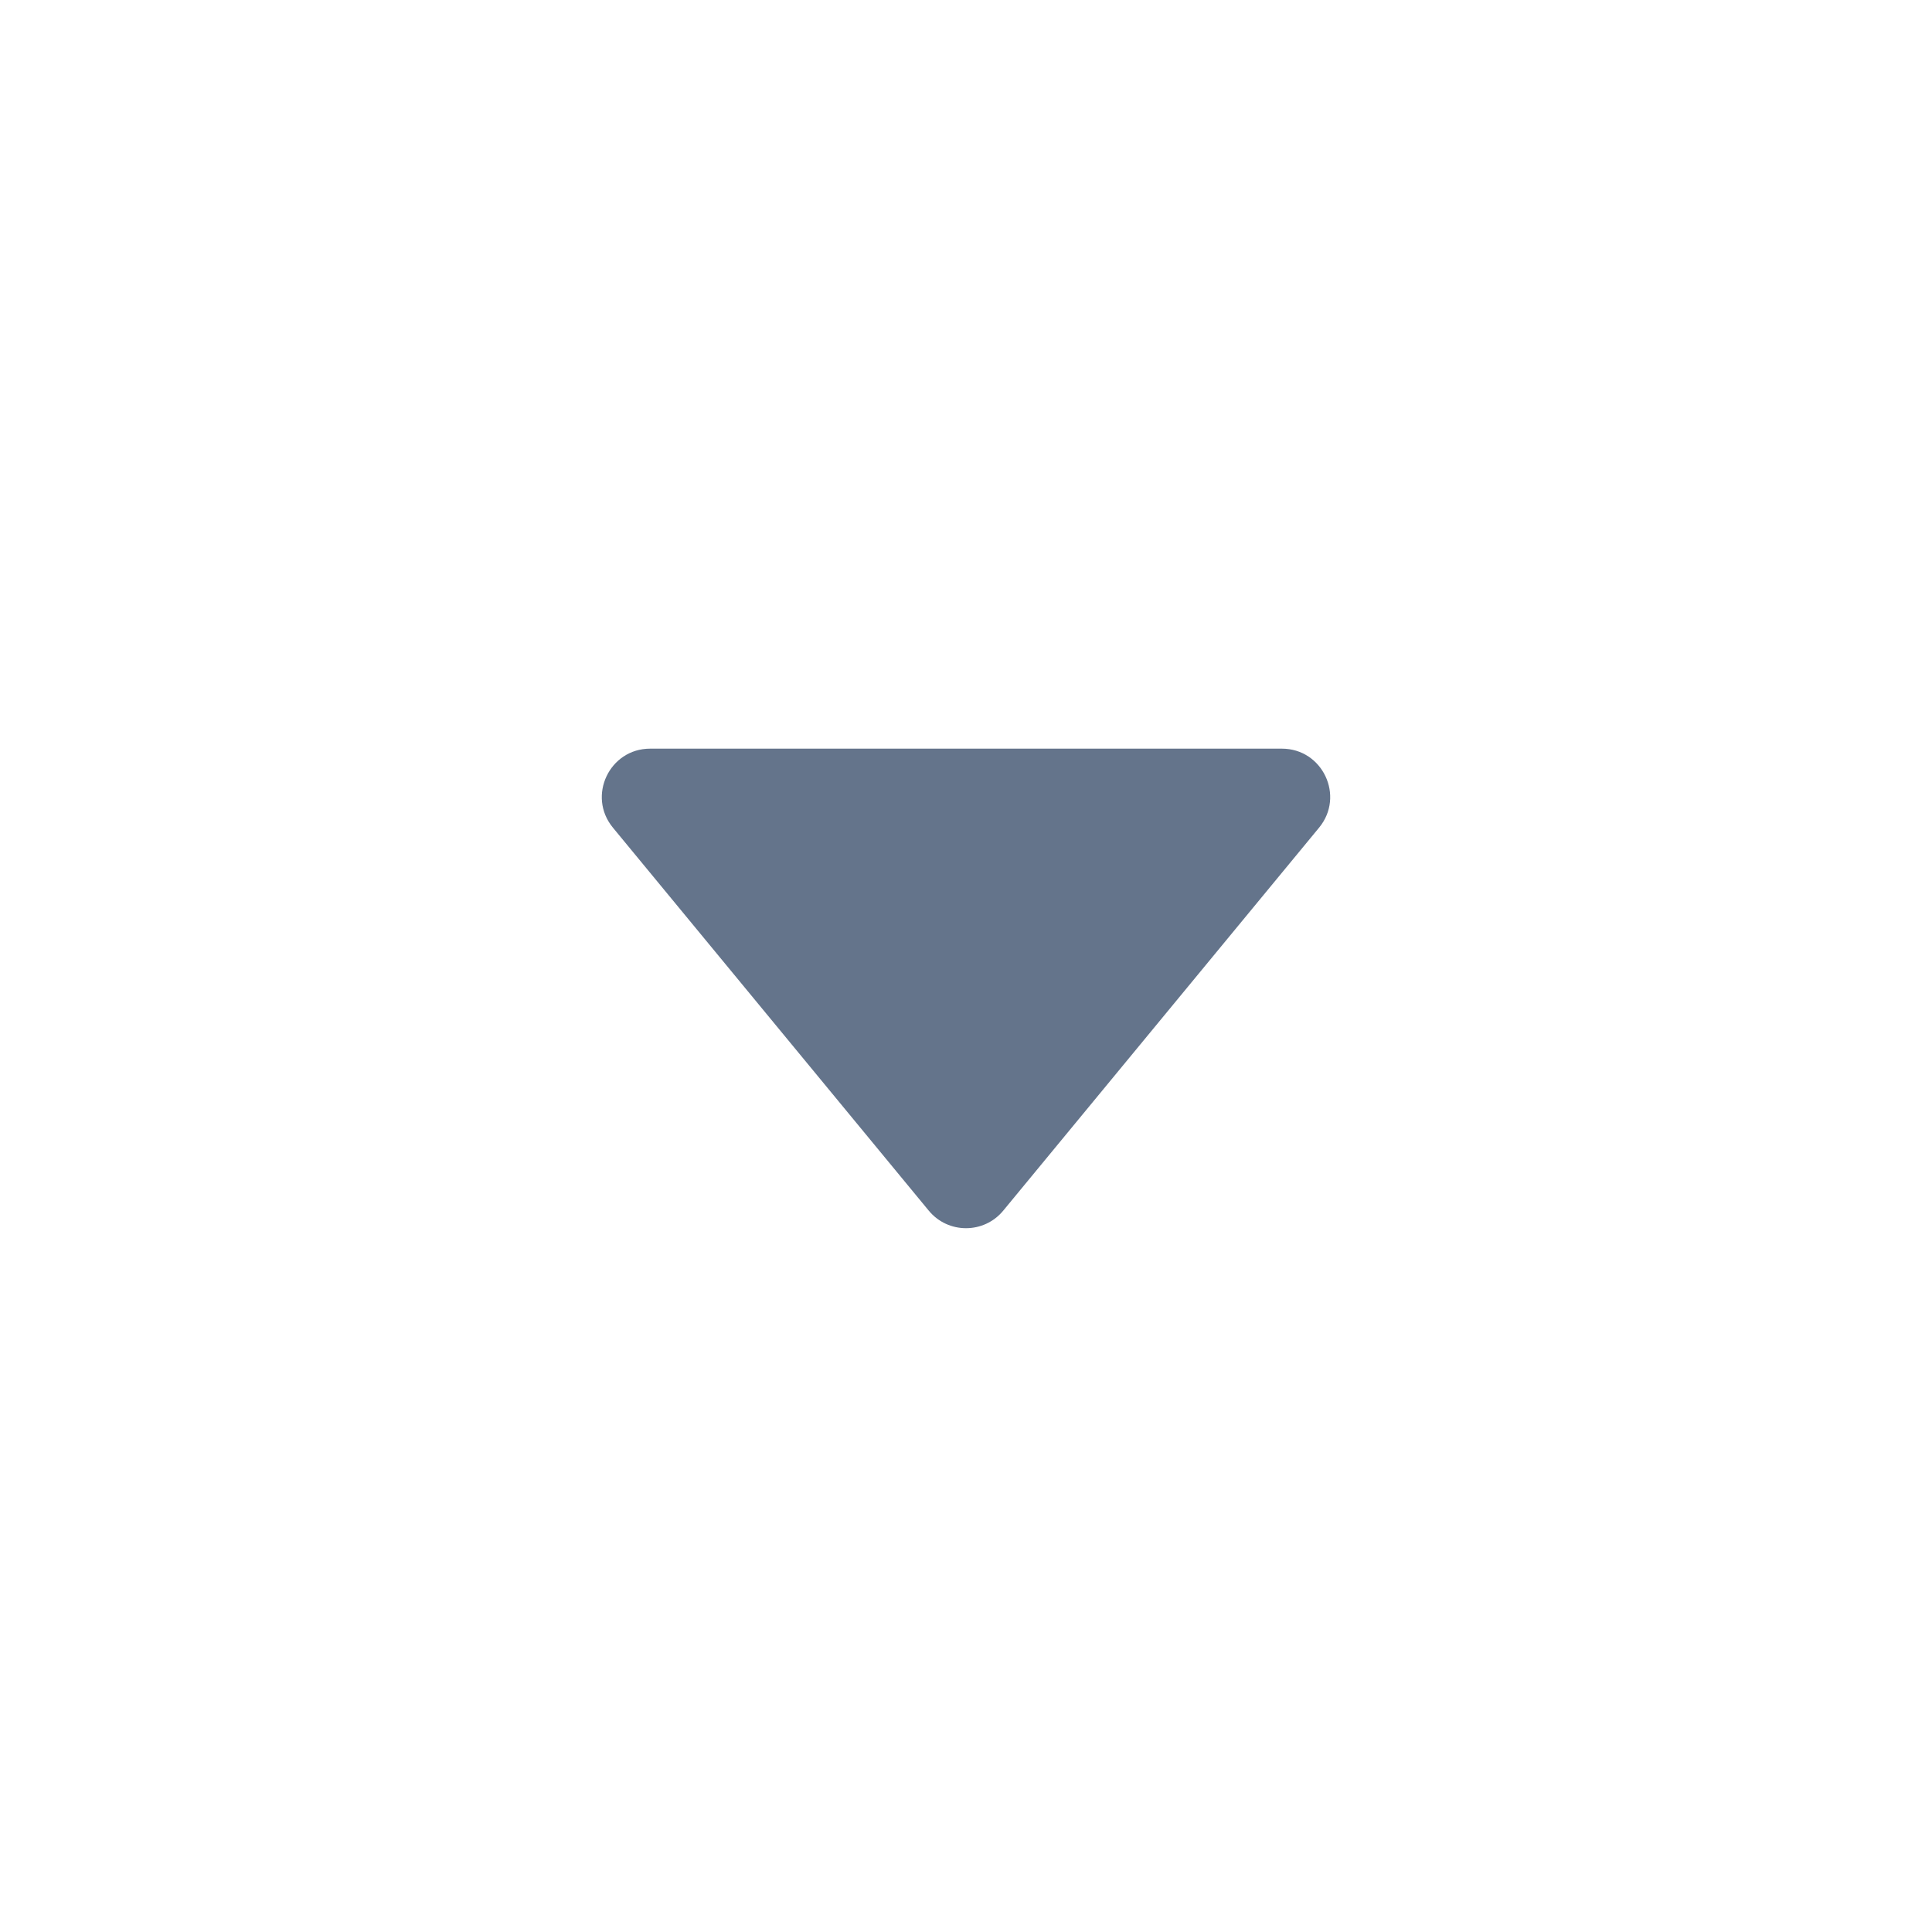 <svg width="20" height="20" viewBox="0 0 20 20" fill="none" xmlns="http://www.w3.org/2000/svg">
<path d="M9.614 12.532C9.814 12.775 10.186 12.775 10.386 12.532L13.655 8.568C13.924 8.242 13.692 7.75 13.27 7.75H6.73C6.308 7.75 6.076 8.242 6.345 8.568L9.614 12.532Z" fill="#64748B"/>
</svg>
